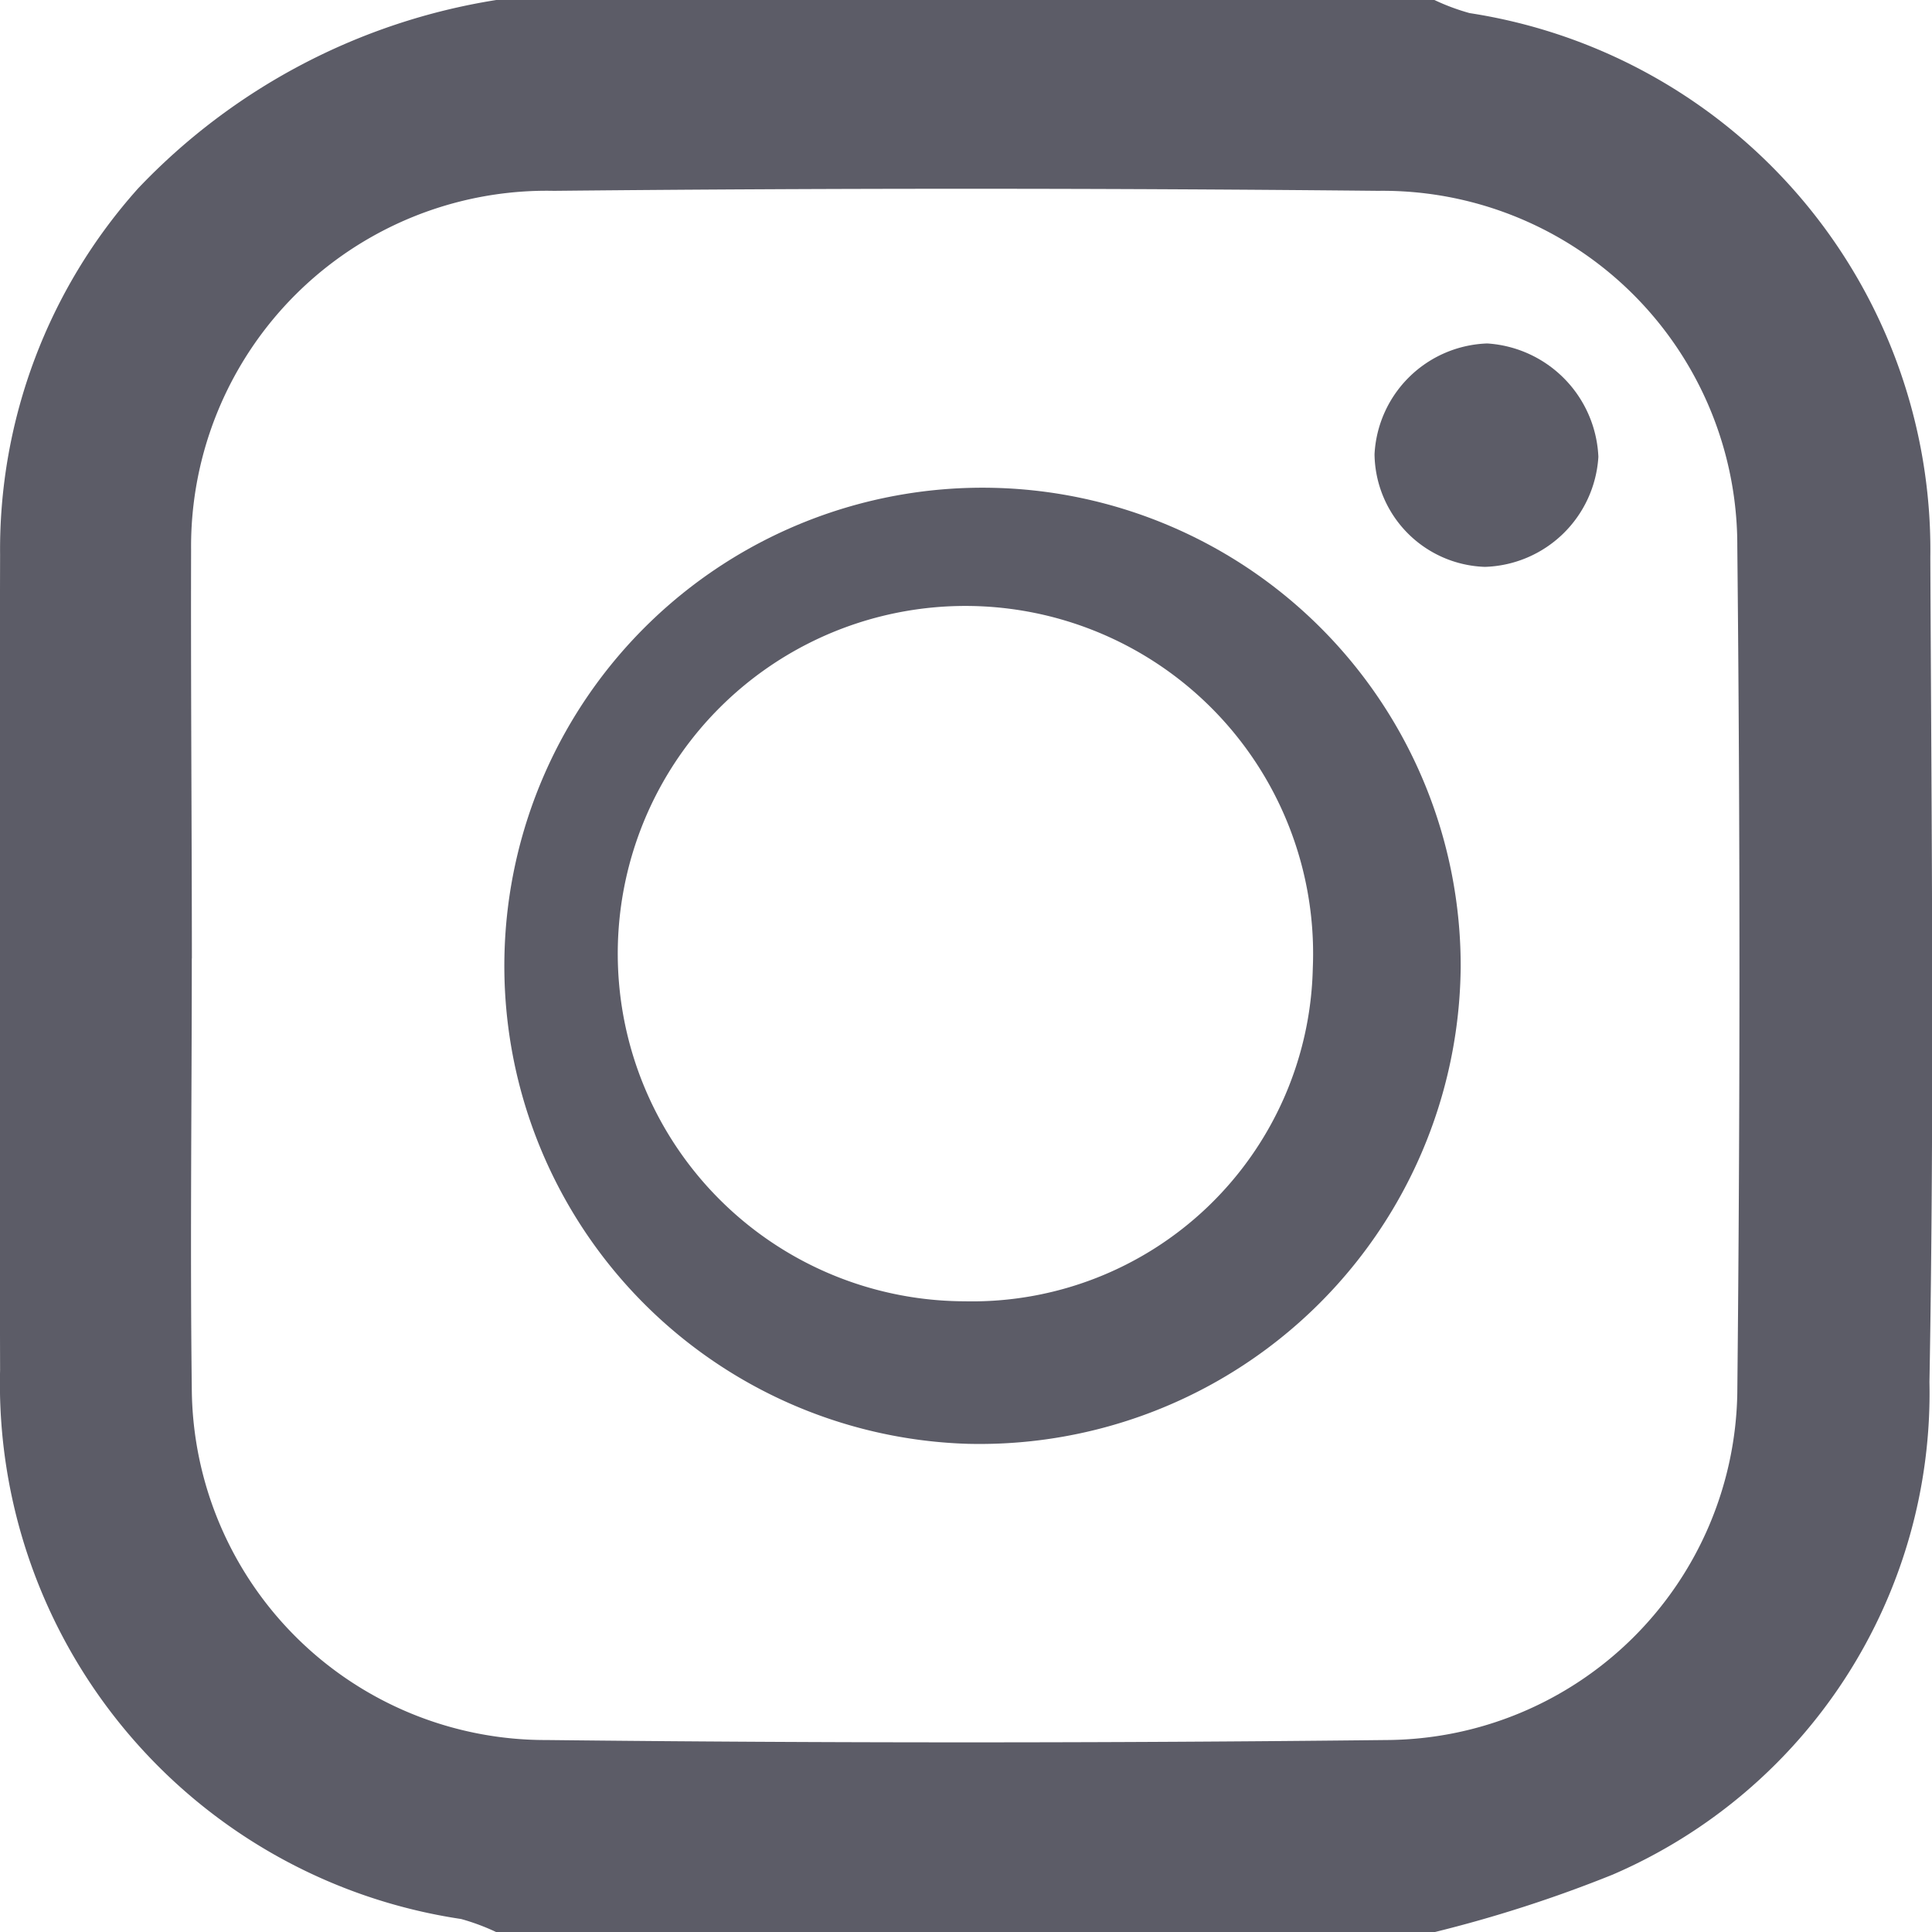 <svg xmlns="http://www.w3.org/2000/svg" width="22" height="22" viewBox="0 0 22 22">
  <g id="eJf1Xi" transform="translate(-103.096 -5414.347)">
    <g id="グループ_257" data-name="グループ 257" transform="translate(103.096 5414.347)">
      <path id="パス_401" data-name="パス 401" d="M108.747,5414.347h10.683a2.482,2.482,0,0,0,.4.149,6.187,6.187,0,0,1,5.247,6.2c.014,3.13.046,6.261-.01,9.389a5.973,5.973,0,0,1-3.608,5.609,15.065,15.065,0,0,1-2.026.654H108.747a2.519,2.519,0,0,0-.4-.149,6.163,6.163,0,0,1-5.25-6.252q-.012-4.641,0-9.281a6.166,6.166,0,0,1,1.572-4.174A7.173,7.173,0,0,1,108.747,5414.347Zm-3.467,10.914c0,1.634-.02,3.27,0,4.9a4.028,4.028,0,0,0,4.043,4q4.777.053,9.556,0a4.017,4.017,0,0,0,4-3.953q.049-4.821,0-9.64a4.038,4.038,0,0,0-4.089-4.048q-4.693-.047-9.385,0a4.05,4.05,0,0,0-4.133,4.088C105.268,5422.161,105.28,5423.711,105.281,5425.261Z" transform="translate(-103.096 -5414.347)" fill="#5c5c67"/>
      <path id="パス_402" data-name="パス 402" d="M114.115,5430.788a5.445,5.445,0,1,1,5.614-5.426A5.479,5.479,0,0,1,114.115,5430.788Zm3.93-5.414a3.959,3.959,0,1,0-3.964,3.791A3.88,3.88,0,0,0,118.045,5425.374Z" transform="translate(-103.096 -5414.347)" fill="#5c5c67"/>
      <path id="パス_403" data-name="パス 403" d="M120.217,5420.934a1.3,1.3,0,0,1-1.257-1.282,1.331,1.331,0,0,1,1.283-1.262,1.353,1.353,0,0,1,1.266,1.291A1.335,1.335,0,0,1,120.217,5420.934Z" transform="translate(-103.308 -5414.479)" fill="#5c5c67"/>
    </g>
  </g>
</svg>
